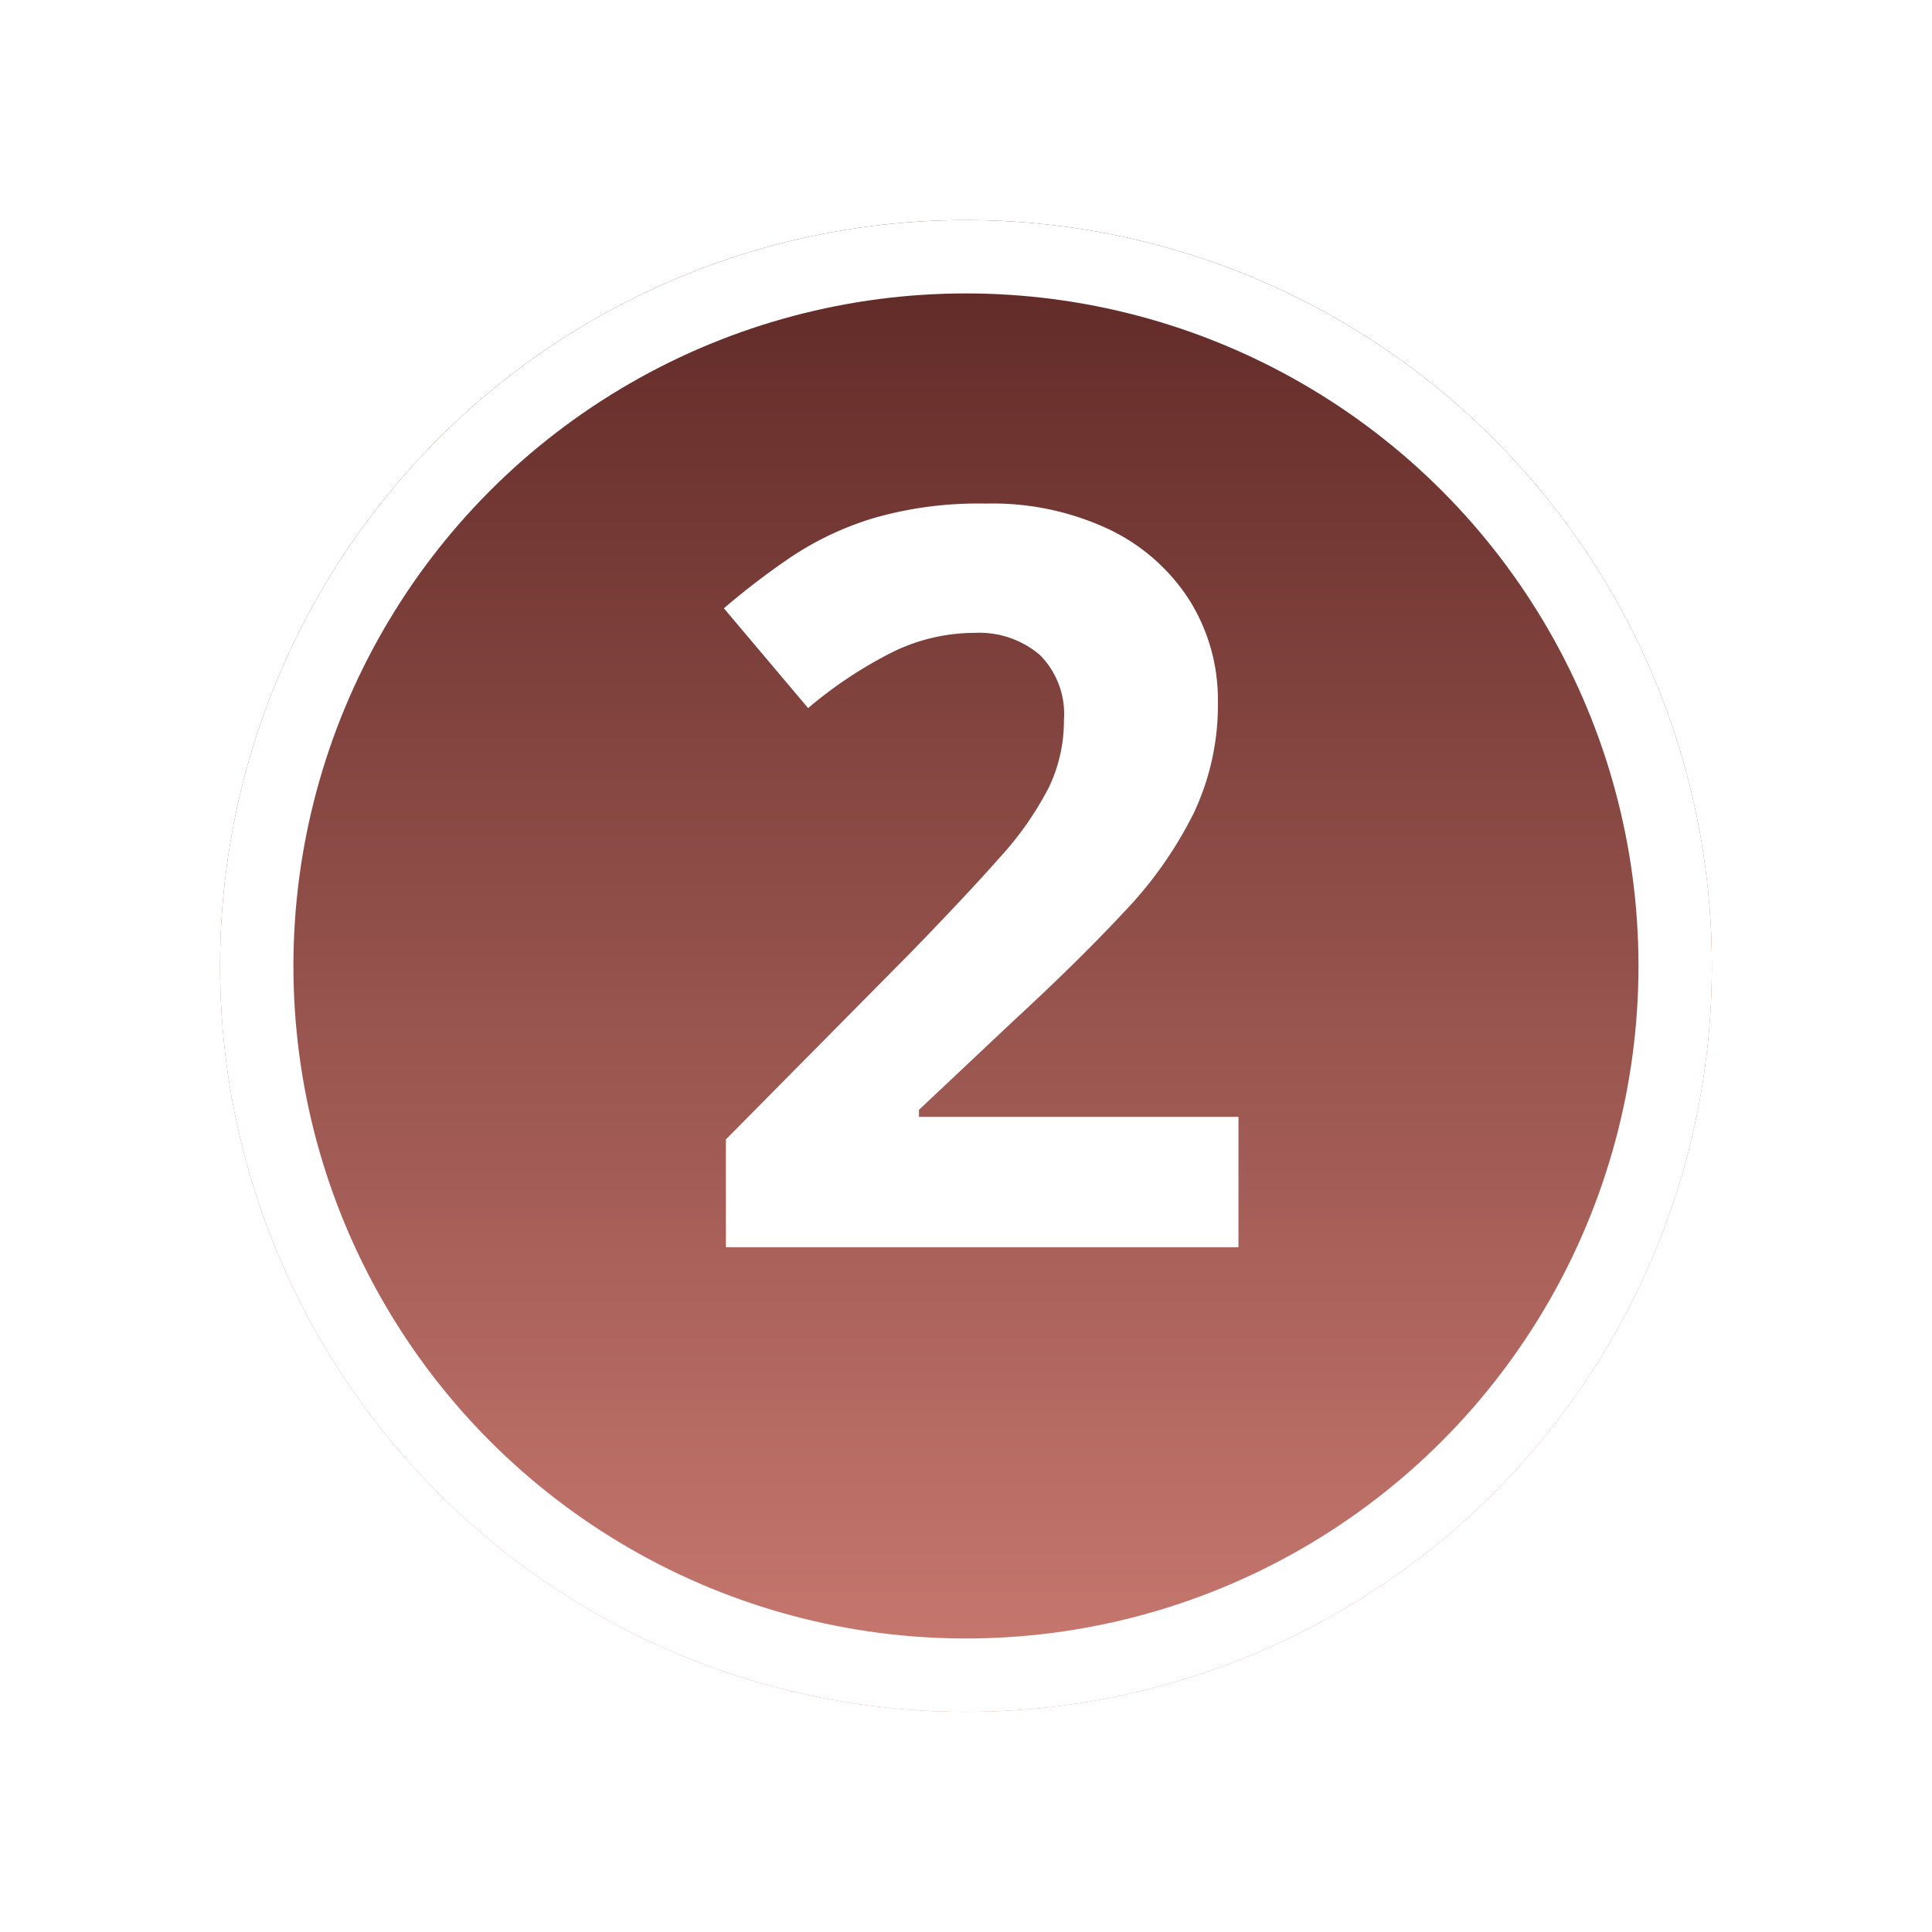 <svg xmlns="http://www.w3.org/2000/svg" xmlns:xlink="http://www.w3.org/1999/xlink" width="79" height="79" viewBox="0 0 79 79"><defs><style>.a{stroke:#fff;stroke-width:3px;fill:url(#a);}.b{fill:#fff;}.c{stroke:none;}.d{fill:none;}.e{filter:url(#b);}</style><linearGradient id="a" x1="0.5" y1="1" x2="0.5" gradientUnits="objectBoundingBox"><stop offset="0" stop-color="#ca7a71"/><stop offset="1" stop-color="#5e2825"/></linearGradient><filter id="b" x="0" y="0" width="79" height="79" filterUnits="userSpaceOnUse"><feOffset dy="3" input="SourceAlpha"/><feGaussianBlur stdDeviation="3" result="c"/><feFlood flood-opacity="0.161"/><feComposite operator="in" in2="c"/><feComposite in="SourceGraphic"/></filter></defs><g transform="translate(-120.502 -1336.502)"><g class="e" transform="matrix(1, 0, 0, 1, 120.5, 1336.5)"><g class="a" transform="translate(9 6)"><circle class="c" cx="30.5" cy="30.5" r="30.5"/><circle class="d" cx="30.5" cy="30.5" r="29"/></g></g><path class="b" d="M22.641,0H1.682V-4.409l7.526-7.608q2.276-2.338,3.661-3.907a13.176,13.176,0,0,0,2.01-2.861,6.271,6.271,0,0,0,.625-2.769,3.412,3.412,0,0,0-.995-2.676,3.829,3.829,0,0,0-2.656-.892,7.637,7.637,0,0,0-3.384.8,17.463,17.463,0,0,0-3.425,2.276L1.6-26.127a31.074,31.074,0,0,1,2.738-2.092A12.758,12.758,0,0,1,7.7-29.808a15.407,15.407,0,0,1,4.6-.6,11.192,11.192,0,0,1,5.076,1.066,7.973,7.973,0,0,1,3.271,2.9A7.666,7.666,0,0,1,21.8-22.292a10.337,10.337,0,0,1-.984,4.532A16.441,16.441,0,0,1,17.955-13.7q-1.876,2.01-4.522,4.45L9.577-5.619v.287H22.641Z" transform="translate(148.502 1387.502)"/></g></svg>